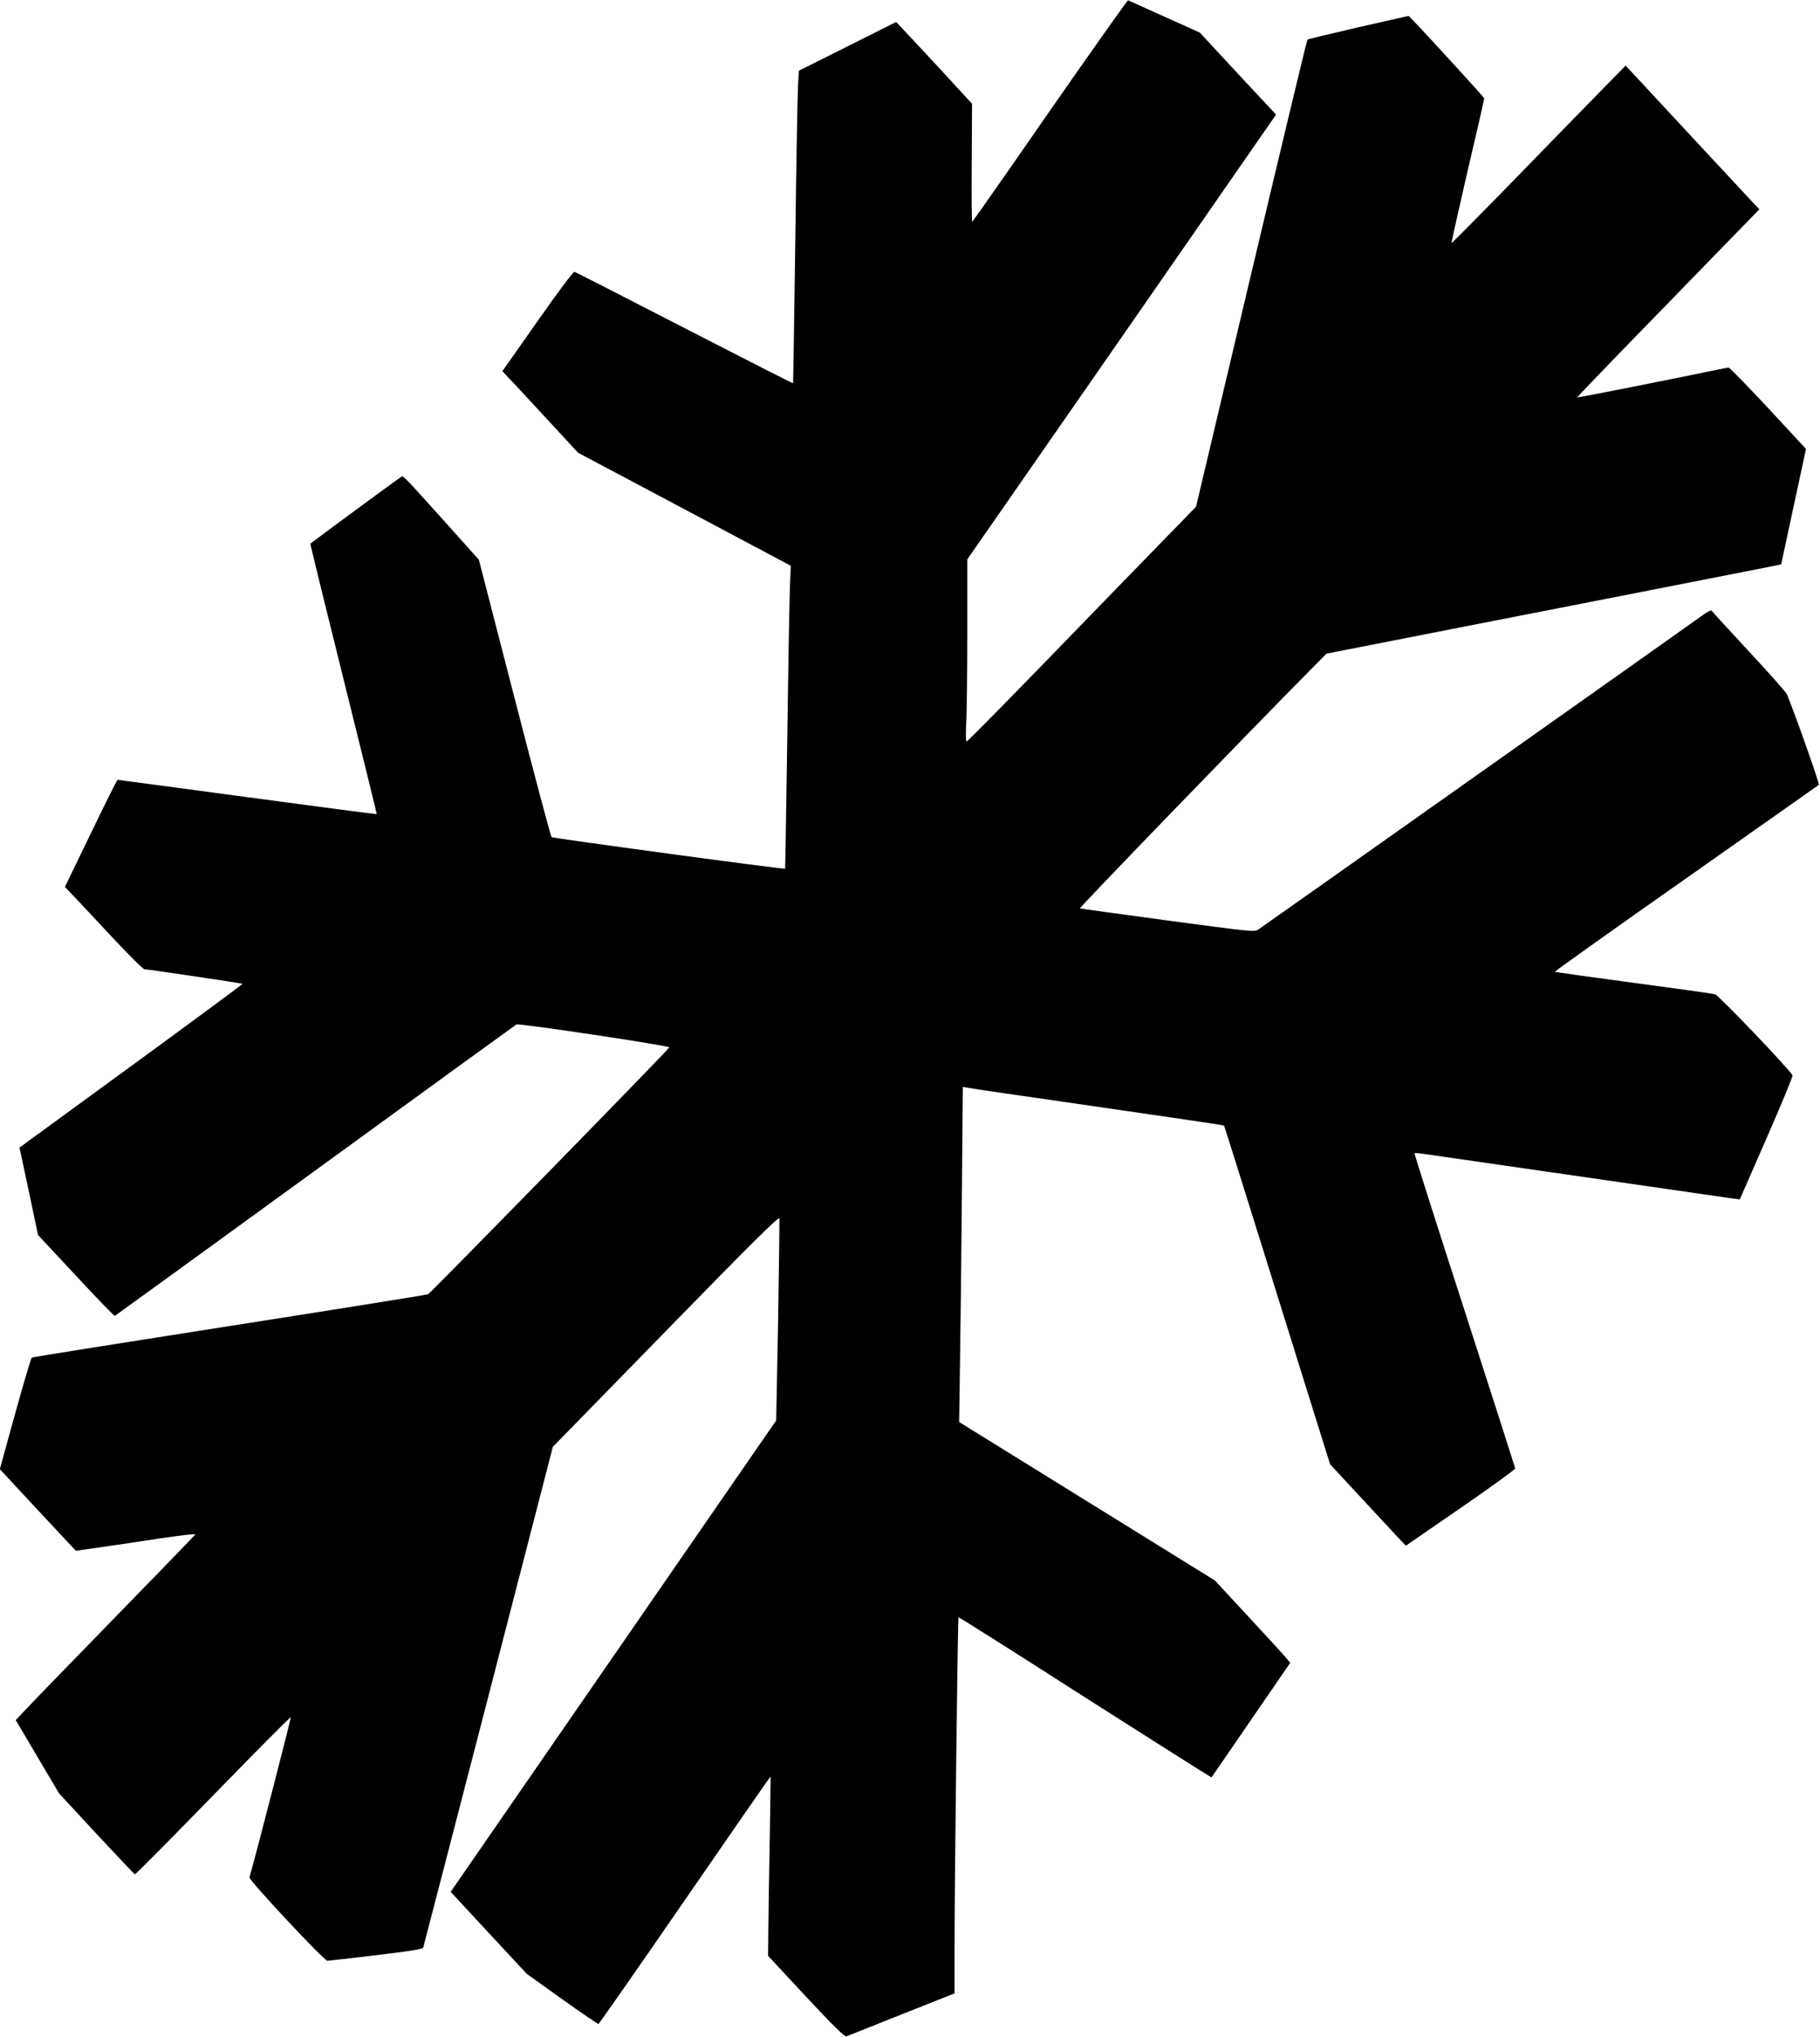 <?xml version="1.0" standalone="no"?>
<!DOCTYPE svg PUBLIC "-//W3C//DTD SVG 20010904//EN"
 "http://www.w3.org/TR/2001/REC-SVG-20010904/DTD/svg10.dtd">
<svg version="1.0" xmlns="http://www.w3.org/2000/svg"
 width="1144pt" height="1280pt" viewBox="0 0 1144 1280"
 preserveAspectRatio="xMidYMid meet">
<g transform="translate(0,1280) scale(0.1,-0.1)"
fill="#000000" stroke="none">
<path d="M6600 12105 c-265 -383 -486 -697 -489 -699 -3 -2 -5 164 -3 369 l2
373 -206 224 c-114 122 -221 238 -239 256 l-32 34 -305 -153 -306 -153 -6 -95
c-3 -53 -11 -494 -17 -981 -7 -487 -13 -886 -14 -888 -2 -2 -309 155 -683 347
-374 193 -685 352 -692 353 -6 2 -111 -138 -232 -311 l-220 -313 39 -42 c22
-22 129 -138 238 -256 l199 -215 669 -355 668 -355 -5 -110 c-3 -60 -11 -488
-17 -950 -7 -462 -13 -841 -14 -843 -5 -6 -1460 191 -1468 198 -5 4 -110 398
-233 875 l-224 868 -162 181 c-289 322 -312 347 -323 342 -8 -3 -522 -381
-574 -422 -2 -2 92 -384 208 -850 116 -466 210 -848 209 -849 -2 -2 -367 46
-813 106 -445 60 -813 109 -816 109 -3 0 -79 -151 -168 -336 l-163 -337 44
-46 c25 -25 133 -142 242 -258 109 -117 205 -213 214 -213 26 -1 613 -88 617
-92 1 -1 -313 -234 -700 -516 l-703 -513 9 -37 c4 -20 30 -144 58 -274 l50
-238 238 -255 c130 -140 240 -254 245 -253 4 2 571 413 1259 913 689 501 1258
914 1265 918 15 9 966 -134 961 -144 -5 -15 -1502 -1545 -1516 -1551 -9 -4
-571 -94 -1249 -200 -678 -106 -1237 -195 -1242 -198 -5 -3 -52 -162 -105
-353 l-96 -348 178 -192 c98 -105 205 -220 239 -256 l61 -65 154 22 c85 12
254 37 377 56 122 18 221 30 220 25 -2 -4 -235 -245 -518 -535 -284 -291 -537
-552 -563 -581 l-48 -51 136 -230 136 -230 235 -254 c130 -139 238 -254 242
-255 4 -1 225 222 492 496 267 274 486 495 488 491 2 -6 -232 -915 -260 -1006
-5 -17 469 -524 490 -524 9 0 147 16 307 35 202 24 291 38 295 47 2 7 187 718
410 1580 l405 1567 710 727 c518 531 711 723 714 709 1 -10 -2 -300 -8 -644
l-12 -626 -38 -55 c-21 -30 -481 -697 -1023 -1481 l-985 -1426 239 -258 240
-258 221 -158 c122 -87 225 -157 229 -156 4 1 249 352 544 780 295 428 537
777 538 775 0 -2 -2 -167 -5 -368 -4 -201 -8 -454 -9 -562 l-2 -197 238 -256
c166 -178 243 -254 254 -250 8 3 165 65 347 138 l333 132 0 290 c0 398 20
2068 25 2073 2 2 360 -224 795 -503 436 -278 794 -504 795 -503 2 2 113 164
249 362 l246 358 -23 28 c-12 15 -118 131 -236 258 l-214 231 -804 498 -804
498 5 355 c3 195 9 669 12 1053 l6 698 27 -5 c14 -4 383 -57 819 -120 437 -63
795 -116 796 -118 2 -2 137 -433 301 -958 164 -525 313 -1004 332 -1063 l34
-108 206 -222 c113 -122 220 -237 238 -256 l32 -33 344 237 c189 130 343 242
343 248 -1 7 -144 454 -319 995 -175 540 -316 984 -314 986 2 2 31 0 64 -5 98
-14 1563 -226 1780 -257 110 -16 200 -29 201 -28 0 0 76 173 168 384 92 210
166 388 163 395 -13 32 -463 503 -486 509 -14 5 -246 37 -515 73 -269 36 -491
67 -493 69 -2 2 368 266 824 586 455 320 831 585 836 589 5 5 -135 405 -200
567 -4 12 -111 133 -238 269 -126 136 -233 252 -236 258 -4 5 -30 -8 -60 -31
-43 -32 -2699 -1910 -2789 -1972 -24 -17 -46 -14 -569 56 -299 40 -548 75
-553 76 -7 3 1062 1108 1457 1507 l93 94 424 83 c232 46 632 124 888 174 256
50 578 113 715 140 138 27 381 75 540 106 160 31 290 57 291 58 0 0 35 164 78
363 l78 362 -237 256 c-131 140 -243 255 -249 255 -6 0 -45 -7 -86 -16 -274
-57 -863 -174 -866 -171 -2 2 255 268 571 592 l574 590 -43 45 c-23 25 -157
169 -298 320 -140 151 -310 334 -377 406 l-123 132 -212 -217 c-116 -119 -362
-370 -545 -559 -184 -188 -335 -341 -337 -339 -2 2 44 205 101 453 58 247 105
452 105 456 0 5 -357 396 -449 491 l-27 27 -314 -71 c-173 -40 -318 -75 -322
-78 -3 -3 -162 -665 -353 -1470 l-347 -1465 -221 -227 c-122 -125 -445 -457
-717 -738 -272 -280 -499 -510 -504 -510 -5 -1 -6 44 -3 106 4 58 7 316 7 572
l0 466 971 1397 970 1398 -240 257 -239 258 -222 100 c-122 55 -225 101 -229
103 -4 1 -225 -311 -491 -693z"/>
</g>
</svg>
